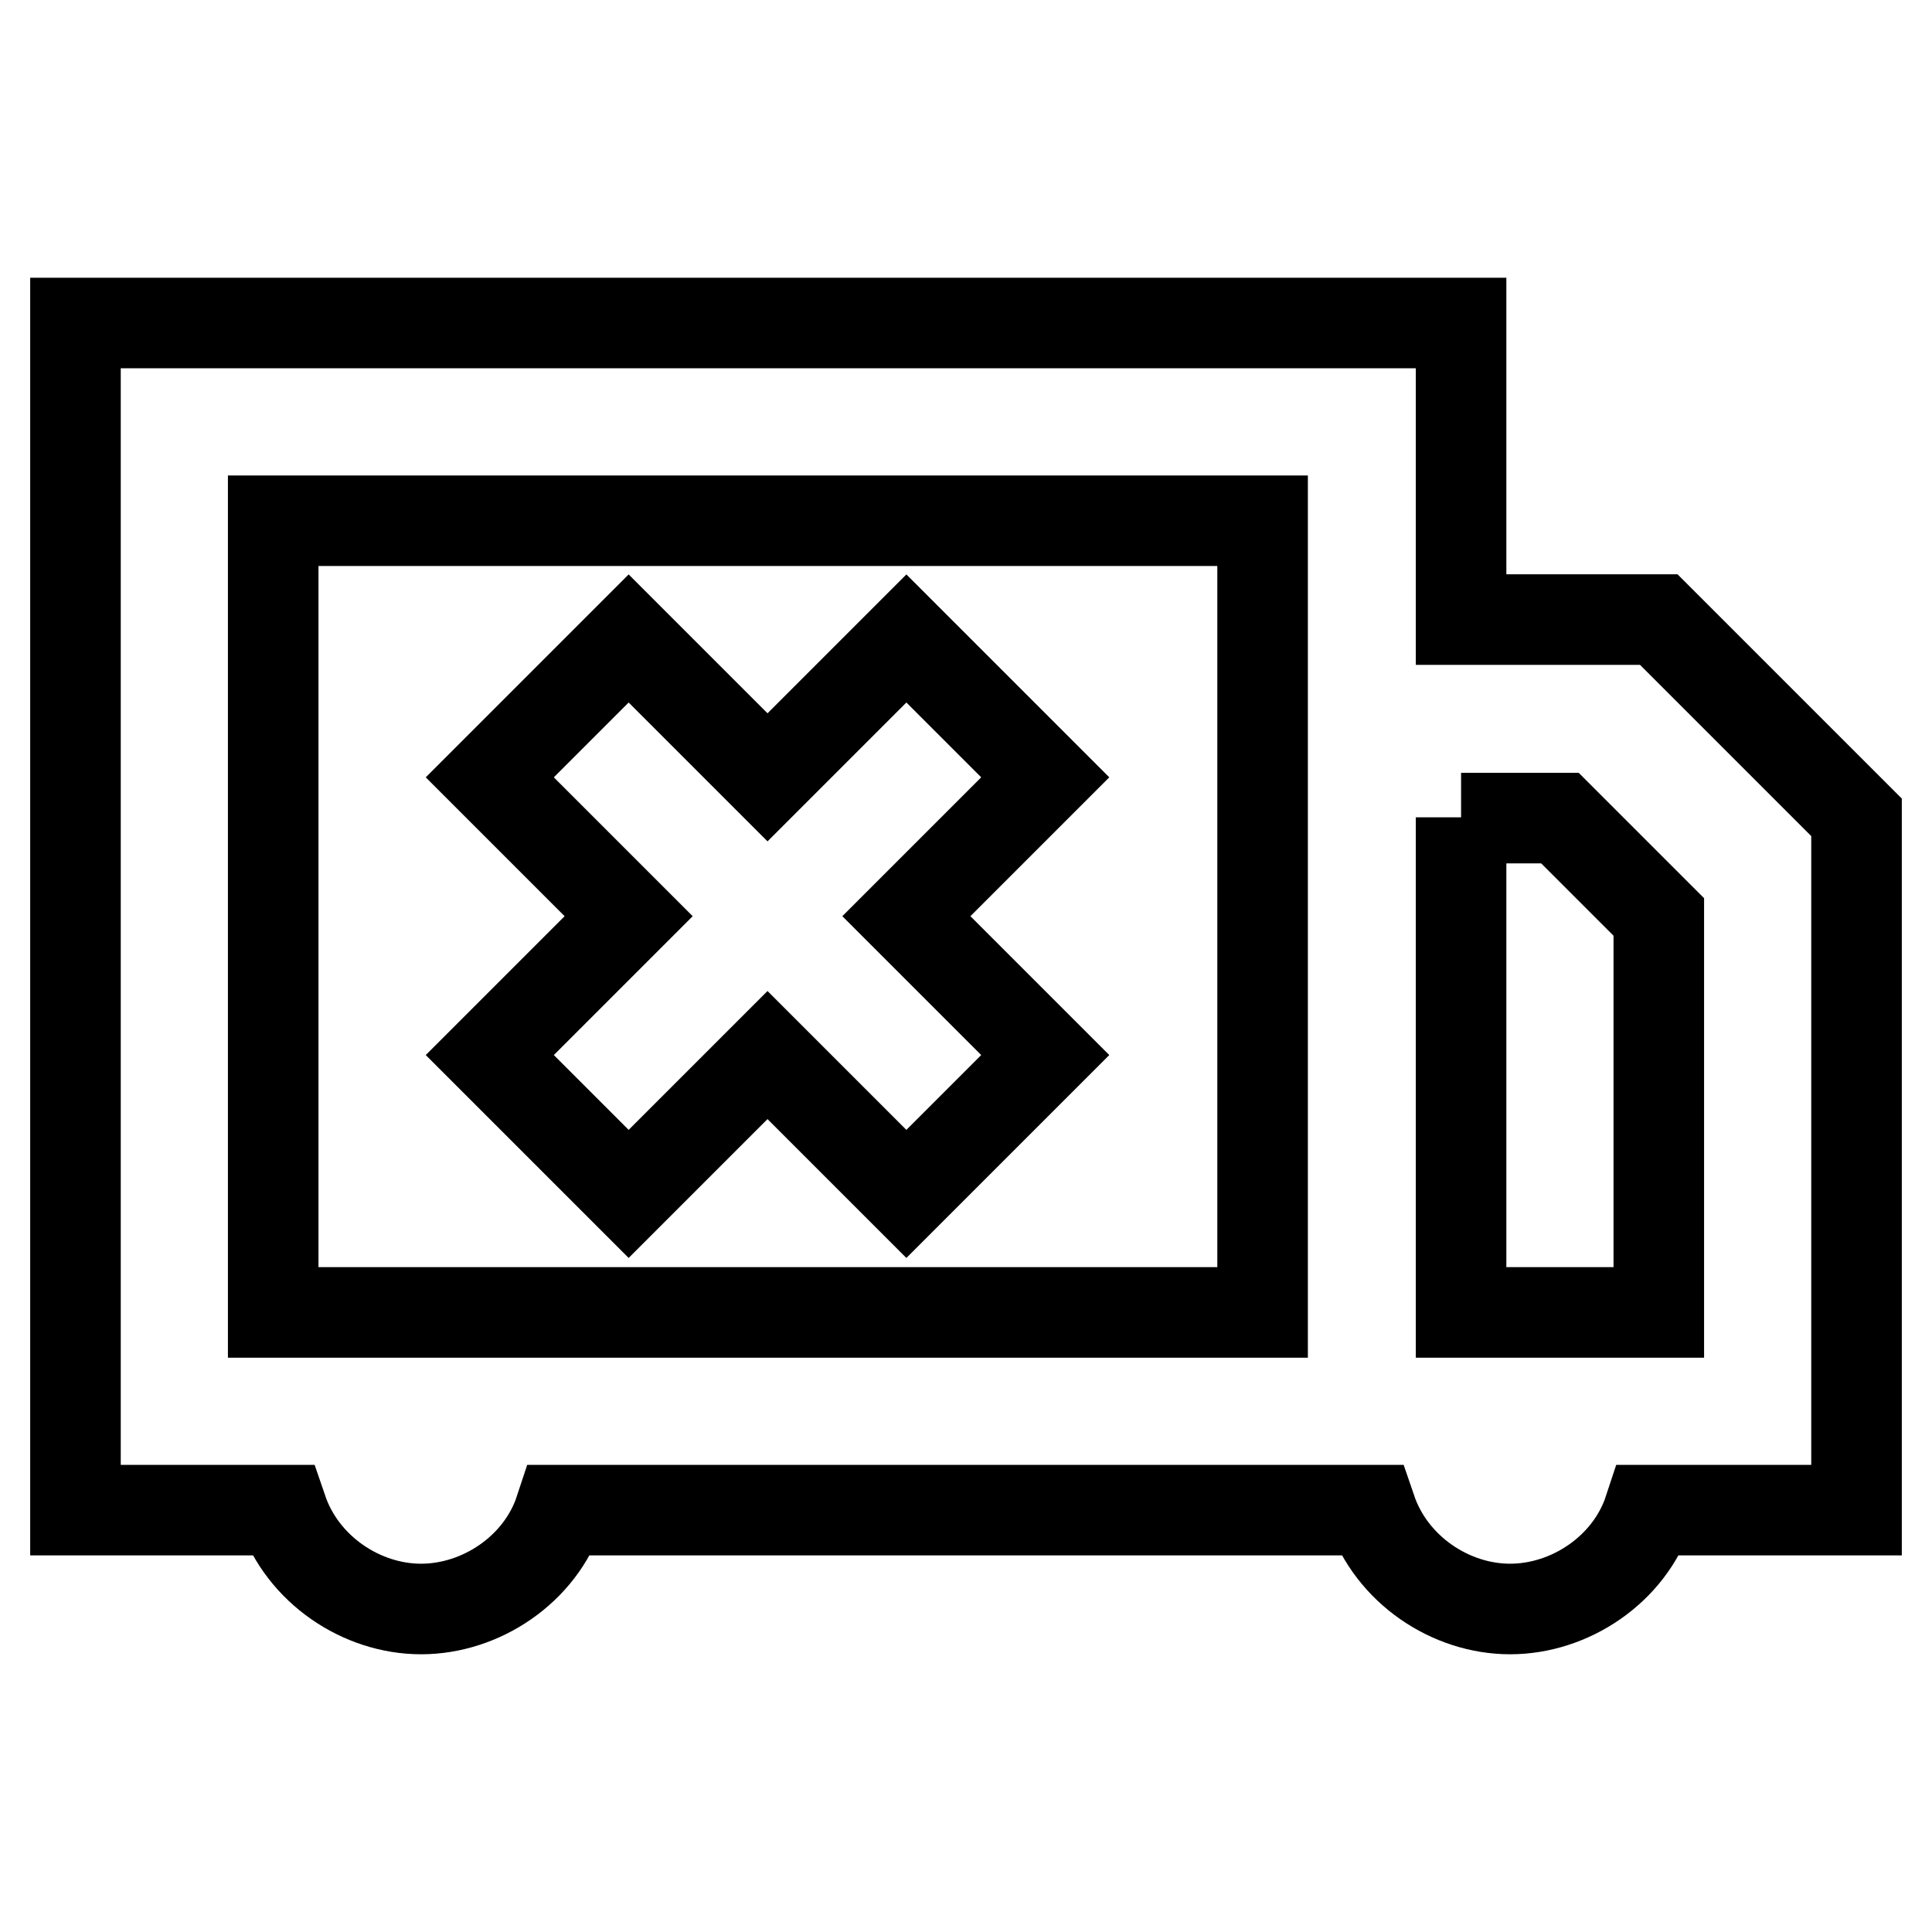 <?xml version="1.0" encoding="utf-8"?>
<!-- Svg Vector Icons : http://www.onlinewebfonts.com/icon -->
<!DOCTYPE svg PUBLIC "-//W3C//DTD SVG 1.1//EN" "http://www.w3.org/Graphics/SVG/1.1/DTD/svg11.dtd">
<svg version="1.1" xmlns="http://www.w3.org/2000/svg" xmlns:xlink="http://www.w3.org/1999/xlink" x="0px" y="0px" viewBox="0 0 256 256" enable-background="new 0 0 256 256" xml:space="preserve">
<g> <path stroke-width="12" fill-opacity="0" stroke="#000000"  d="M120.1,121.4l18.4,18.4l-18.4,18.4l-18.4-18.4l-18.4,18.4l-18.4-18.4l18.4-18.4l-18.4-18.4l18.4-18.4 l18.4,18.4l18.4-18.4l18.4,18.4L120.1,121.4z M246,108.3v91.8h-27.5c-2.6,7.9-10.5,13.1-18.4,13.1c-7.9,0-15.7-5.2-18.4-13.1H74.2 c-2.6,7.9-10.5,13.1-18.4,13.1c-7.9,0-15.7-5.2-18.4-13.1H10V42.8h183.6v39.3h26.2L246,108.3L246,108.3z M36.2,69v104.9h131.1V69 H36.2z M193.6,108.3v65.6h26.2v-52.4l-13.1-13.1H193.6L193.6,108.3z"/></g>
</svg>